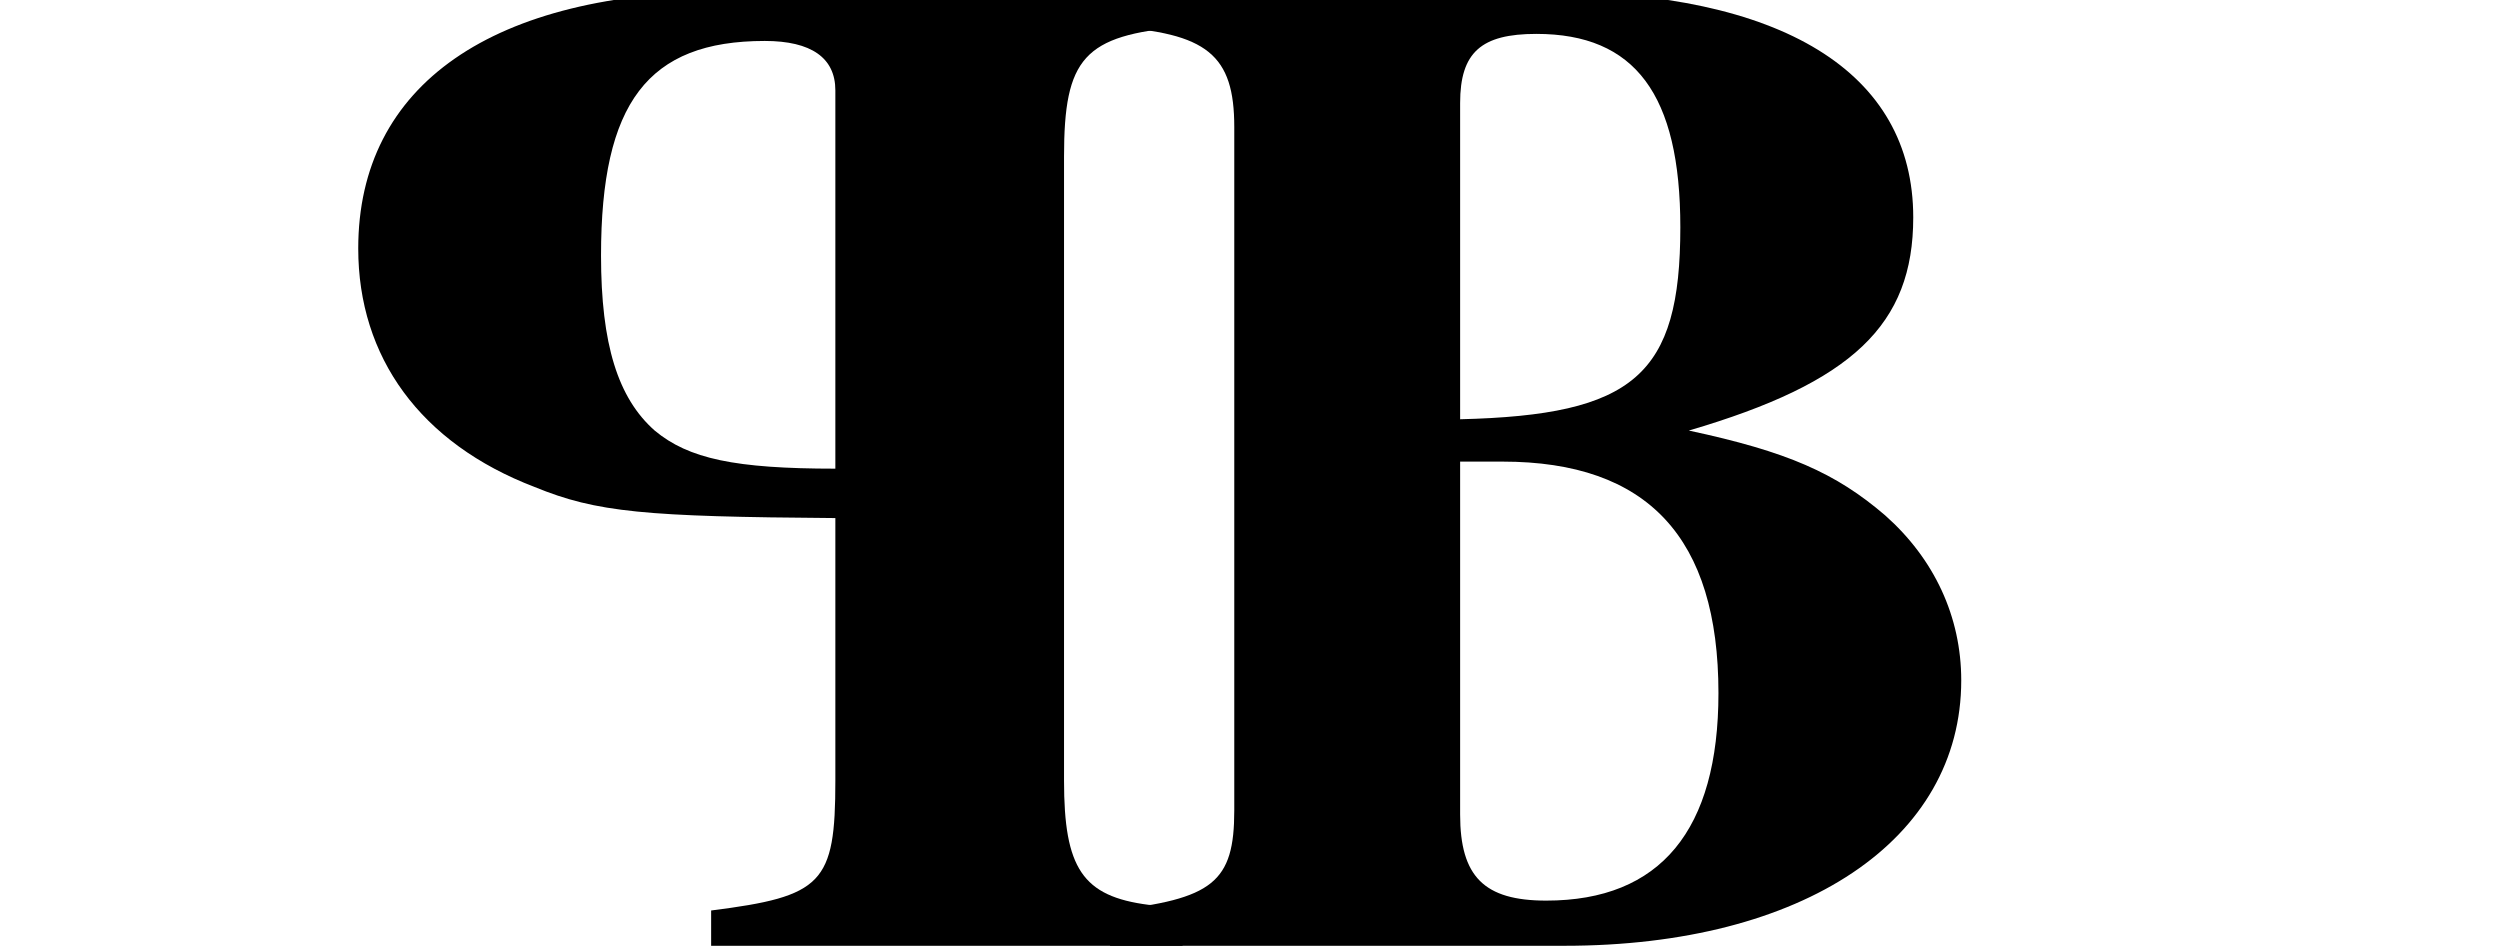 <svg xmlns="http://www.w3.org/2000/svg" xmlns:xlink="http://www.w3.org/1999/xlink" version="1.1" width="21.173pt" height="8.01pt" viewBox="2 0 19.173 8.01">
<defs>
<path id="font_0_2" d="M.6 .494C.6 .61 .505 .676 .338 .676H.016V.651C.086 .645 .1 .629 .1 .559V.117C.1 .055 .087 .035 .04 .029 .037 .029 .027 .027 .016 .025V0H.35V.025C.271 .035 .262 .044 .262 .117V.303C.397 .304 .431 .307 .475 .325 .556 .356 .6 .417 .6 .494V.494M.428 .489C.428 .426 .416 .388 .39 .365 .366 .345 .333 .338 .262 .338V.606C.262 .629 .279 .641 .312 .641 .395 .641 .428 .597 .428 .489V.489Z"/>
<path id="font_0_1" d="M.619 .188C.619 .233 .6 .274 .565 .305 .53 .335 .496 .35 .426 .365 .542 .399 .585 .44 .585 .516 .585 .619 .492 .676 .325 .676H.016V.651C.085 .647 .104 .631 .104 .58V.096C.104 .045 .089 .033 .016 .025V0H.338C.507 0 .619 .075 .619 .188V.188M.447 .179C.447 .082 .406 .032 .325 .032 .281 .032 .264 .049 .264 .093V.343H.294C.397 .343 .447 .289 .447 .179M.42 .509C.42 .404 .387 .376 .264 .373V.597C.264 .633 .279 .646 .318 .646 .388 .646 .42 .603 .42 .509V.509Z"/>
</defs>
<use data-text="P" xlink:href="#font_0_2" transform="matrix(-11.955,-0,0,-11.955,11.207,8.01)"/>
<use data-text="B" xlink:href="#font_0_1" transform="matrix(11.955,0,0,-11.955,10.21,8.01)"/>
</svg>
